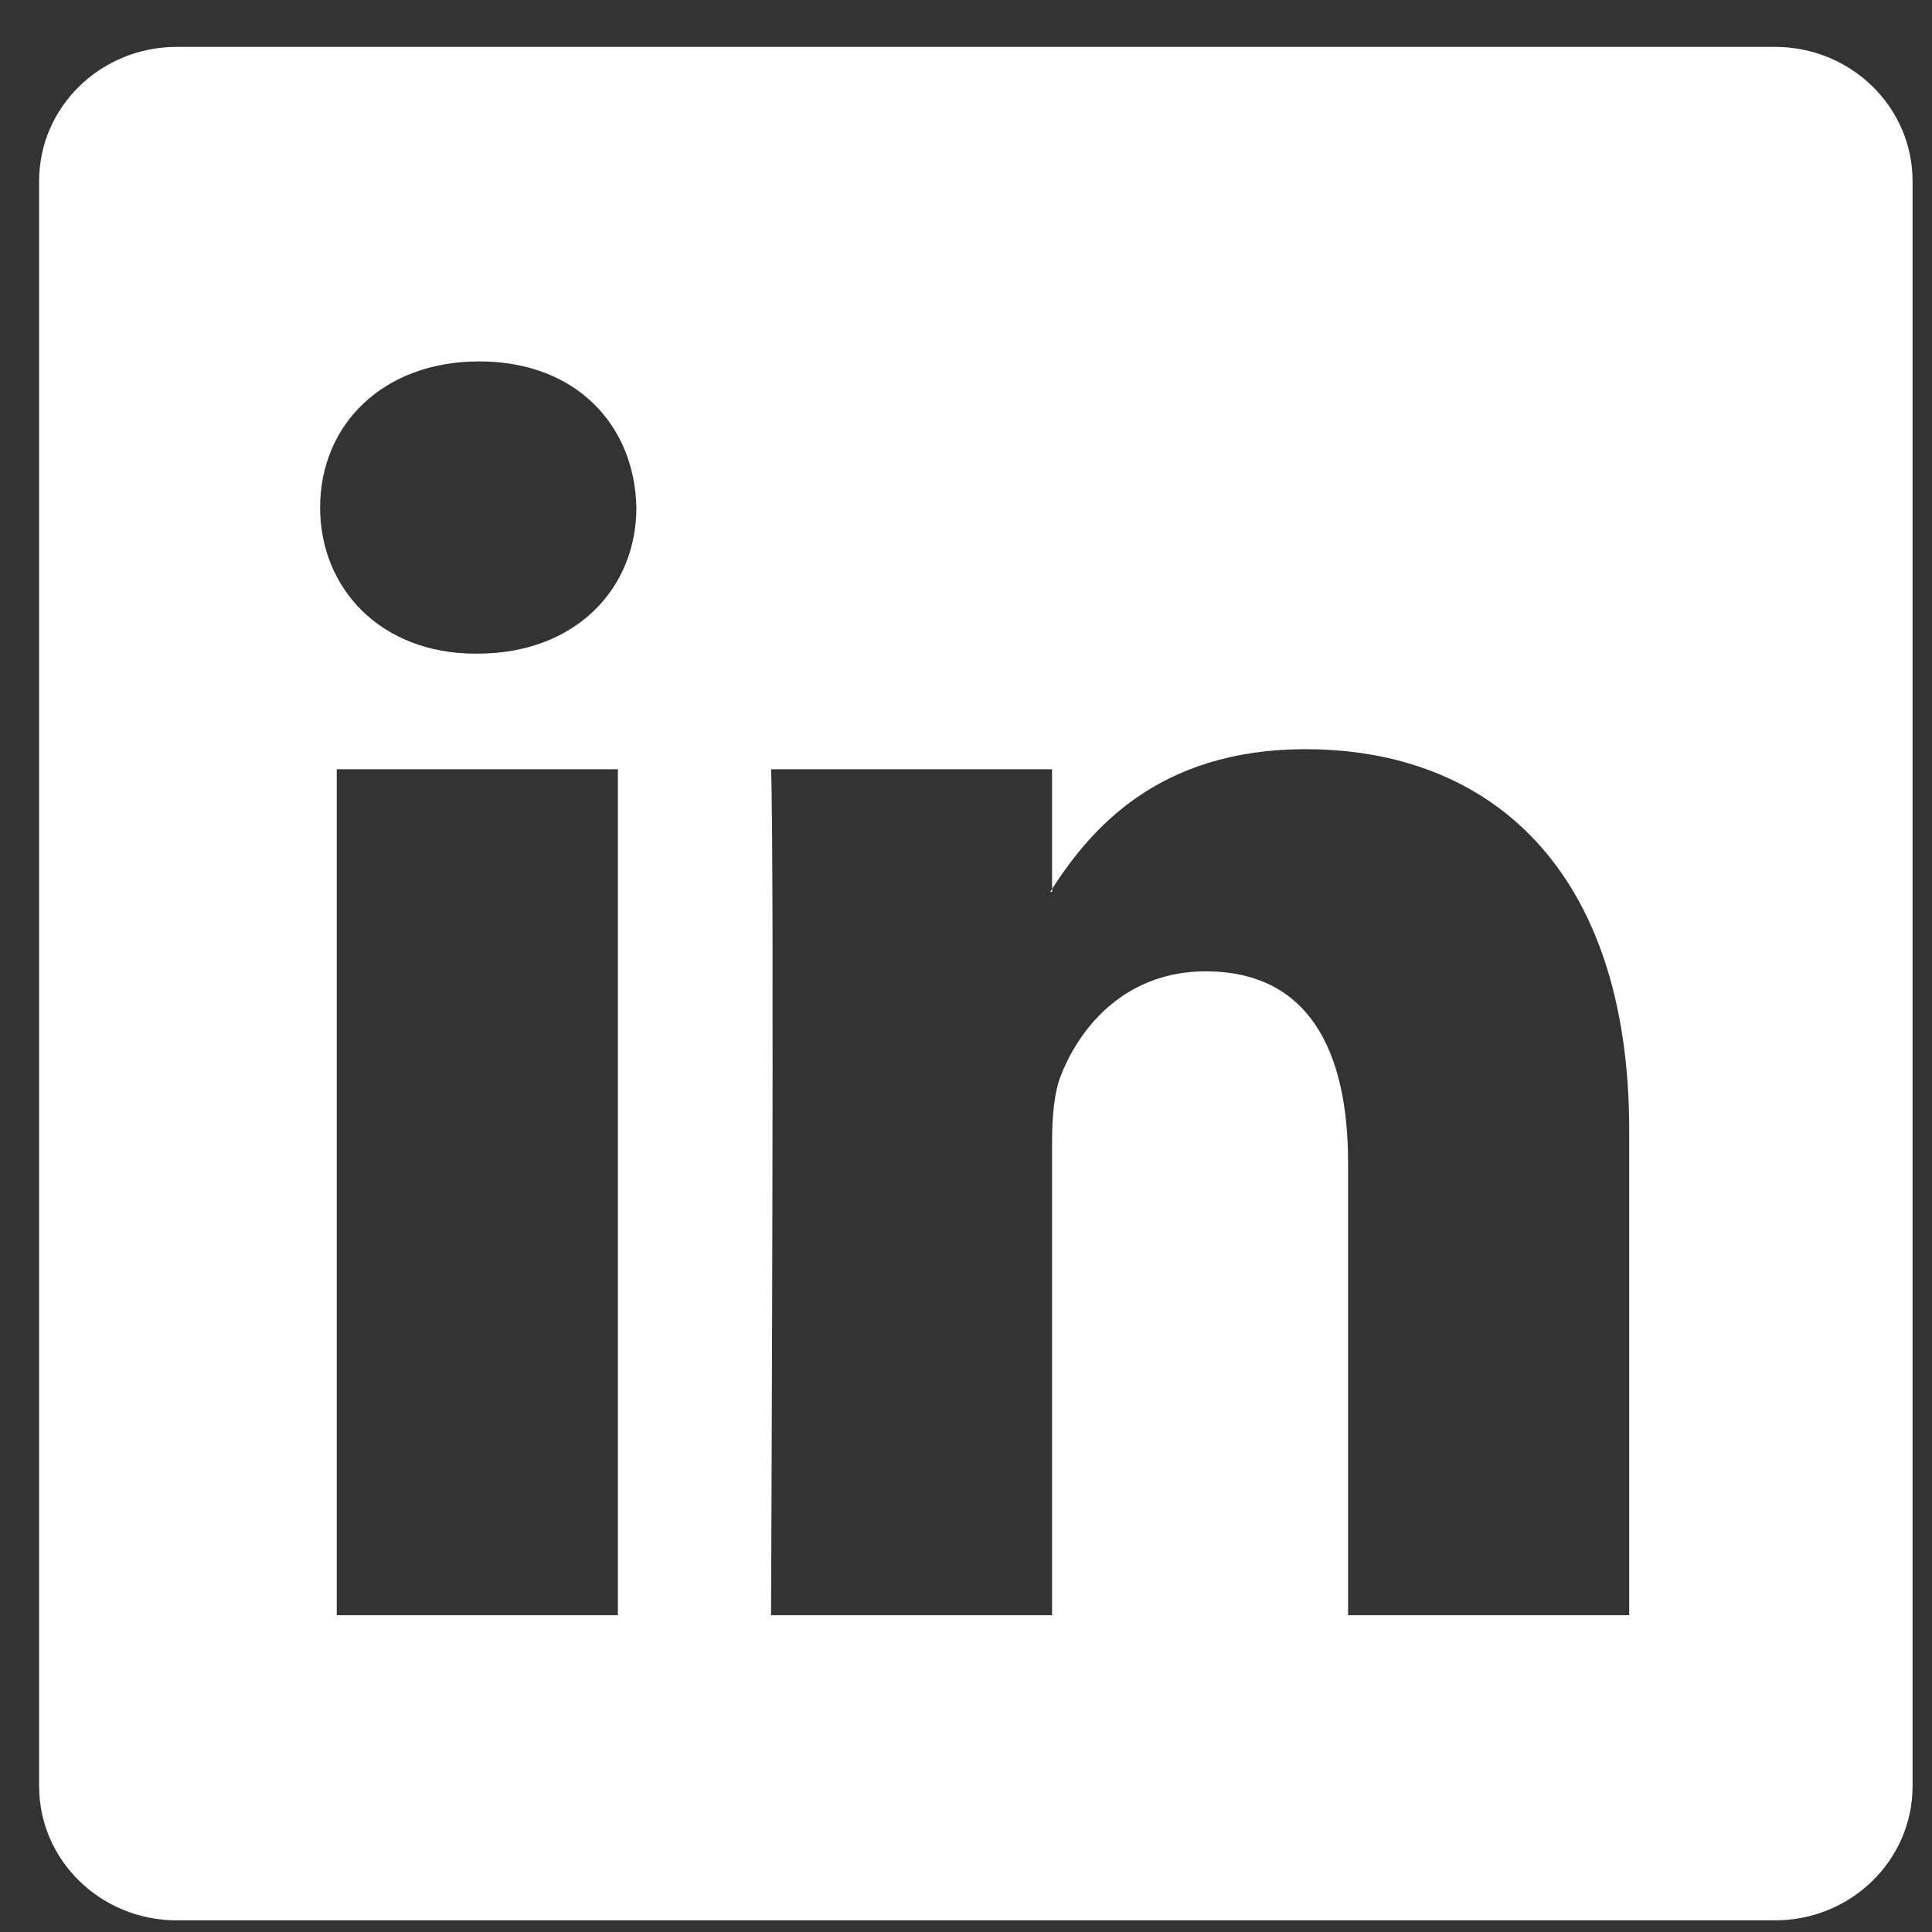 <svg width="33" height="33" viewBox="0 0 33 33" fill="none" xmlns="http://www.w3.org/2000/svg">
<rect x="0" y="0" width="33" height="33" fill="#333333" stroke="none"/>
<g clip-path="url(#clip0_204_47)">
<path d="M0.668 3.093C0.668 1.827 1.72 0.801 3.018 0.801H30.318C31.616 0.801 32.668 1.827 32.668 3.093V30.509C32.668 31.775 31.616 32.801 30.318 32.801H3.018C1.72 32.801 0.668 31.775 0.668 30.509V3.093ZM10.554 27.589V13.139H5.752V27.589H10.554ZM8.154 11.165C9.828 11.165 10.87 10.057 10.87 8.669C10.84 7.251 9.83 6.173 8.186 6.173C6.542 6.173 5.468 7.253 5.468 8.669C5.468 10.057 6.51 11.165 8.122 11.165H8.154ZM17.97 27.589V19.519C17.97 19.087 18.002 18.655 18.13 18.347C18.476 17.485 19.266 16.591 20.594 16.591C22.332 16.591 23.026 17.915 23.026 19.859V27.589H27.828V19.301C27.828 14.861 25.46 12.797 22.3 12.797C19.752 12.797 18.61 14.197 17.97 15.183V15.233H17.938L17.97 15.183V13.139H13.17C13.23 14.495 13.17 27.589 13.17 27.589H17.97Z" fill="white"/>
</g>
<defs>
<clipPath id="clip0_204_47">
<rect width="32" height="32" fill="white" transform="translate(0.668 0.801)"/>
</clipPath>
</defs>
</svg>
